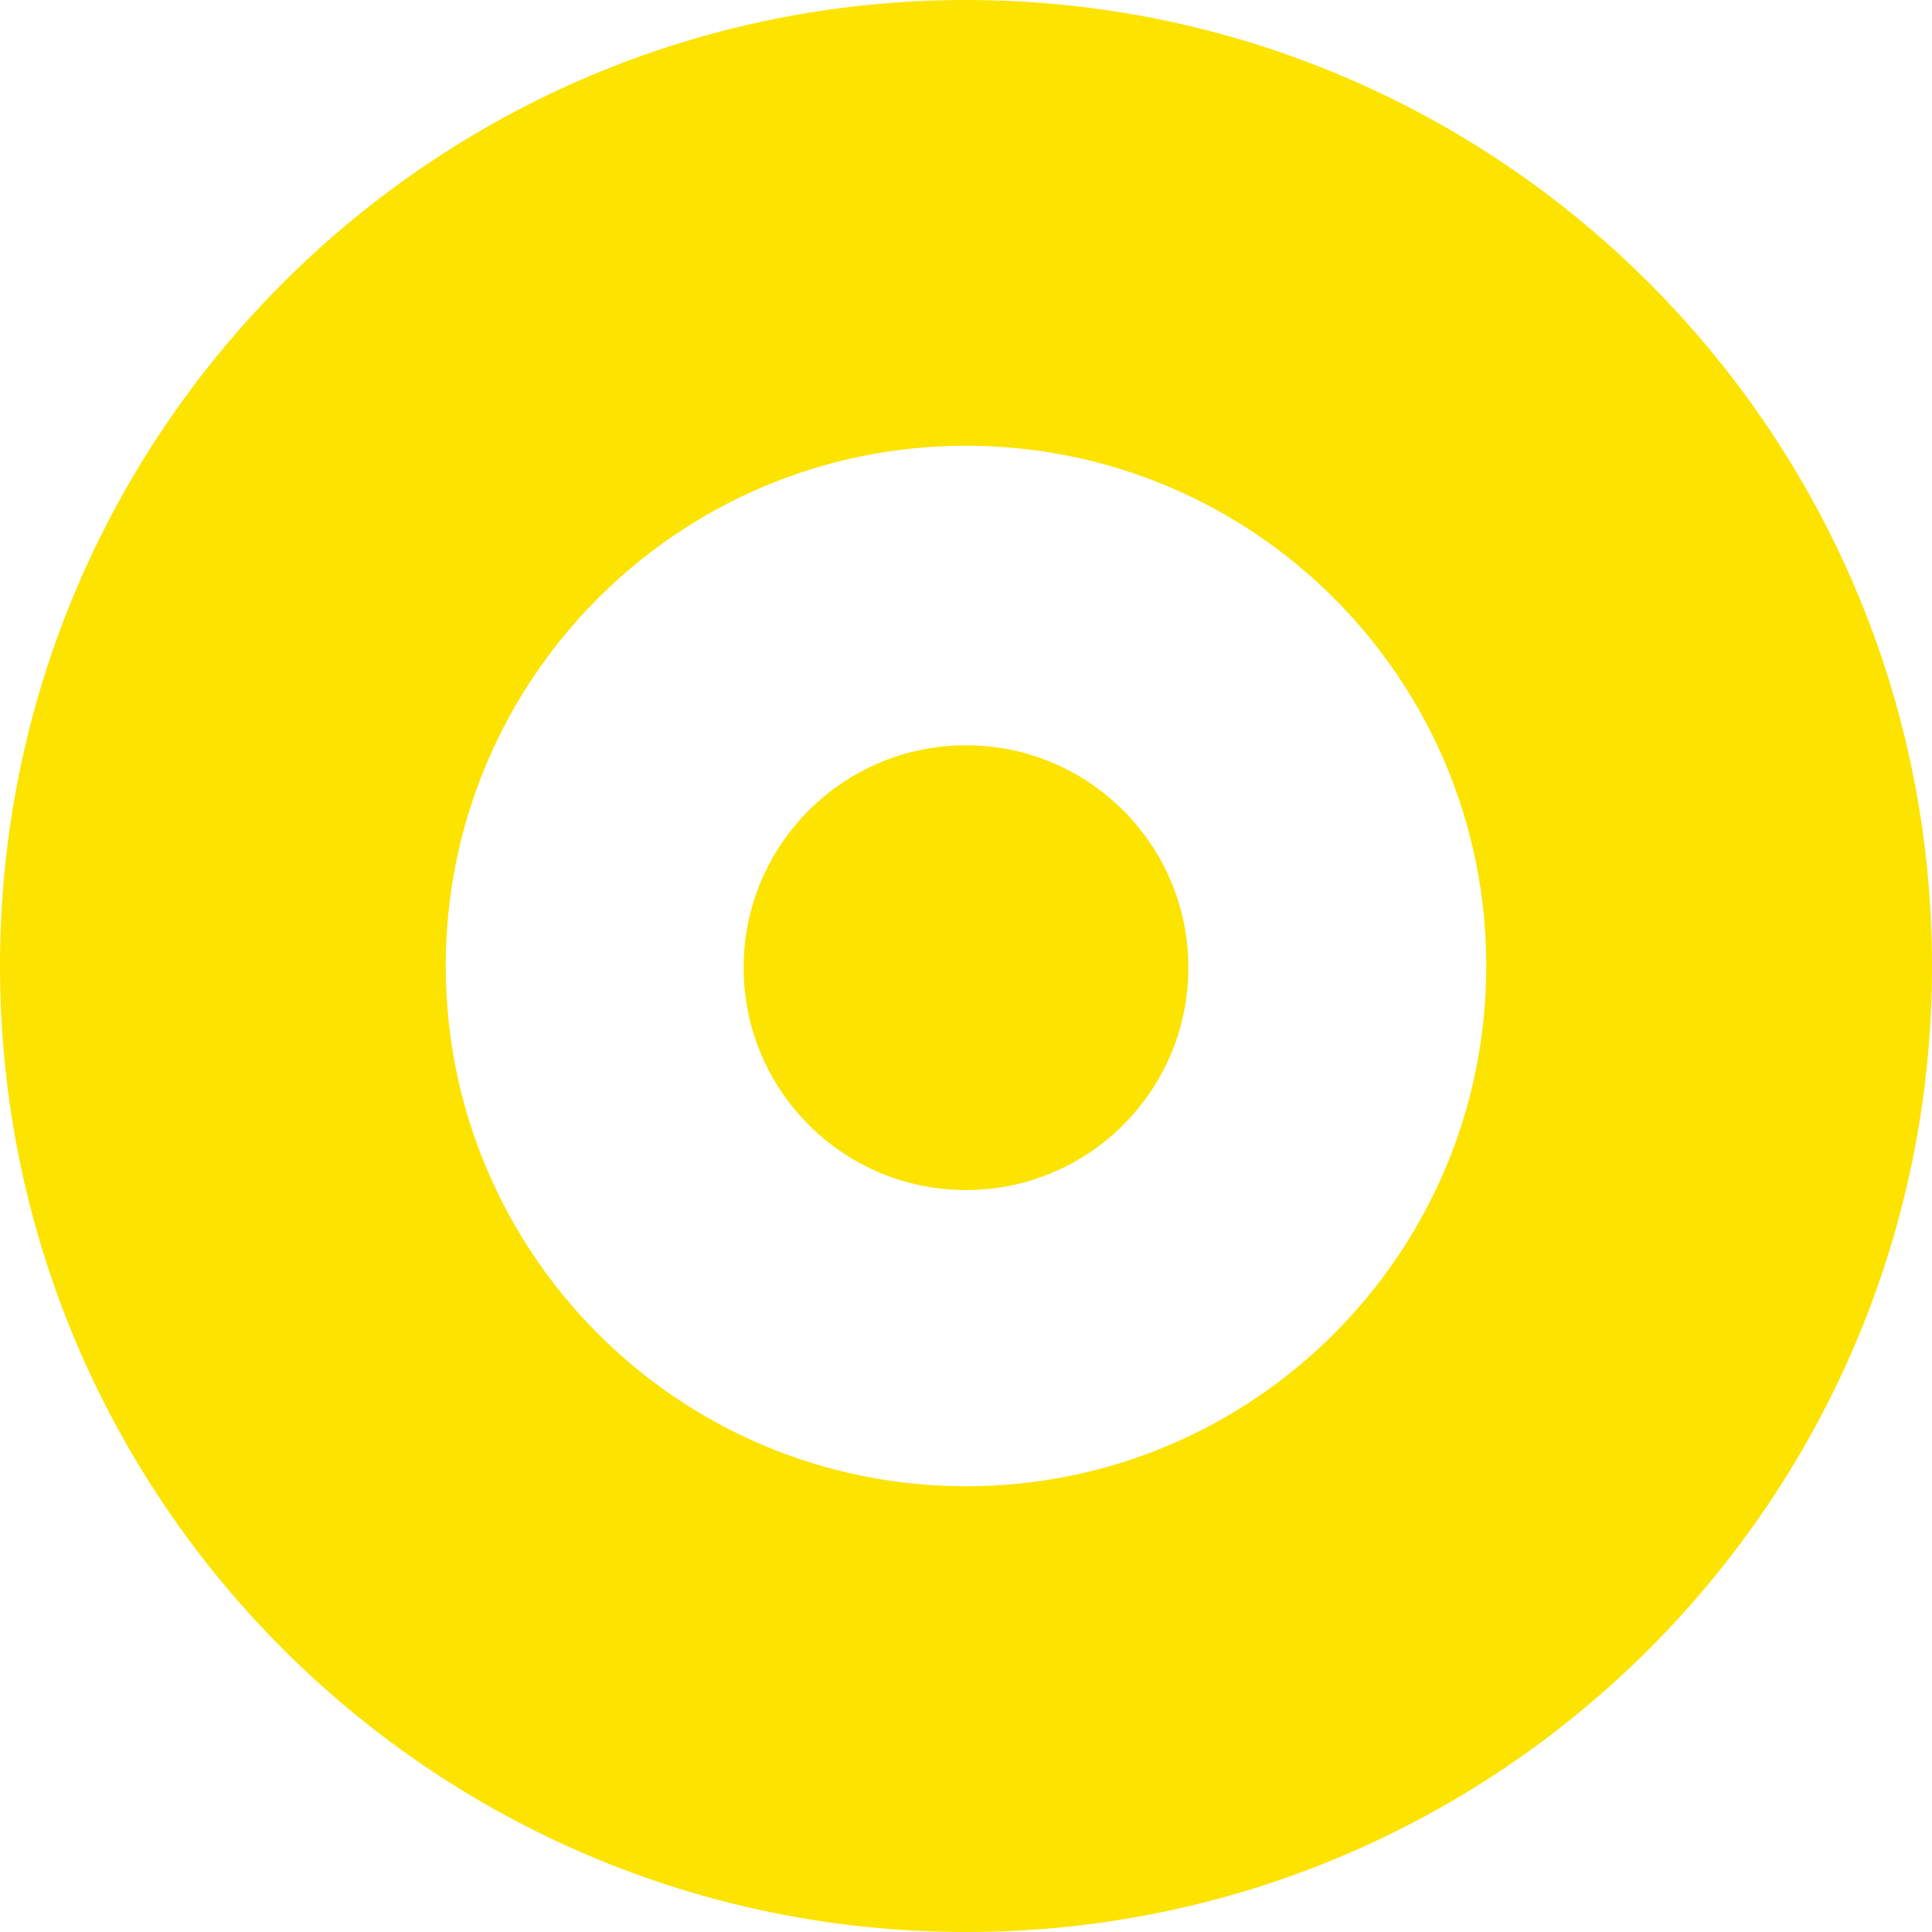 <svg xmlns="http://www.w3.org/2000/svg" id="Laag_2" data-name="Laag 2" viewBox="0 0 406.78 406.78"><defs><style>      .cls-1 {        fill: #fce300;        stroke-width: 0px;      }    </style></defs><g id="Layer_1" data-name="Layer 1"><g><path class="cls-1" d="M203.39,0C91.06,0,0,91.06,0,203.39s91.06,203.39,203.39,203.39,203.39-91.06,203.39-203.39S315.72,0,203.39,0ZM203.39,312.93c-60.5,0-109.54-49.04-109.54-109.54s49.04-109.54,109.54-109.54,109.54,49.04,109.54,109.54-49.04,109.54-109.54,109.54Z"></path><circle class="cls-1" cx="203.39" cy="203.74" r="46.82"></circle></g></g></svg>